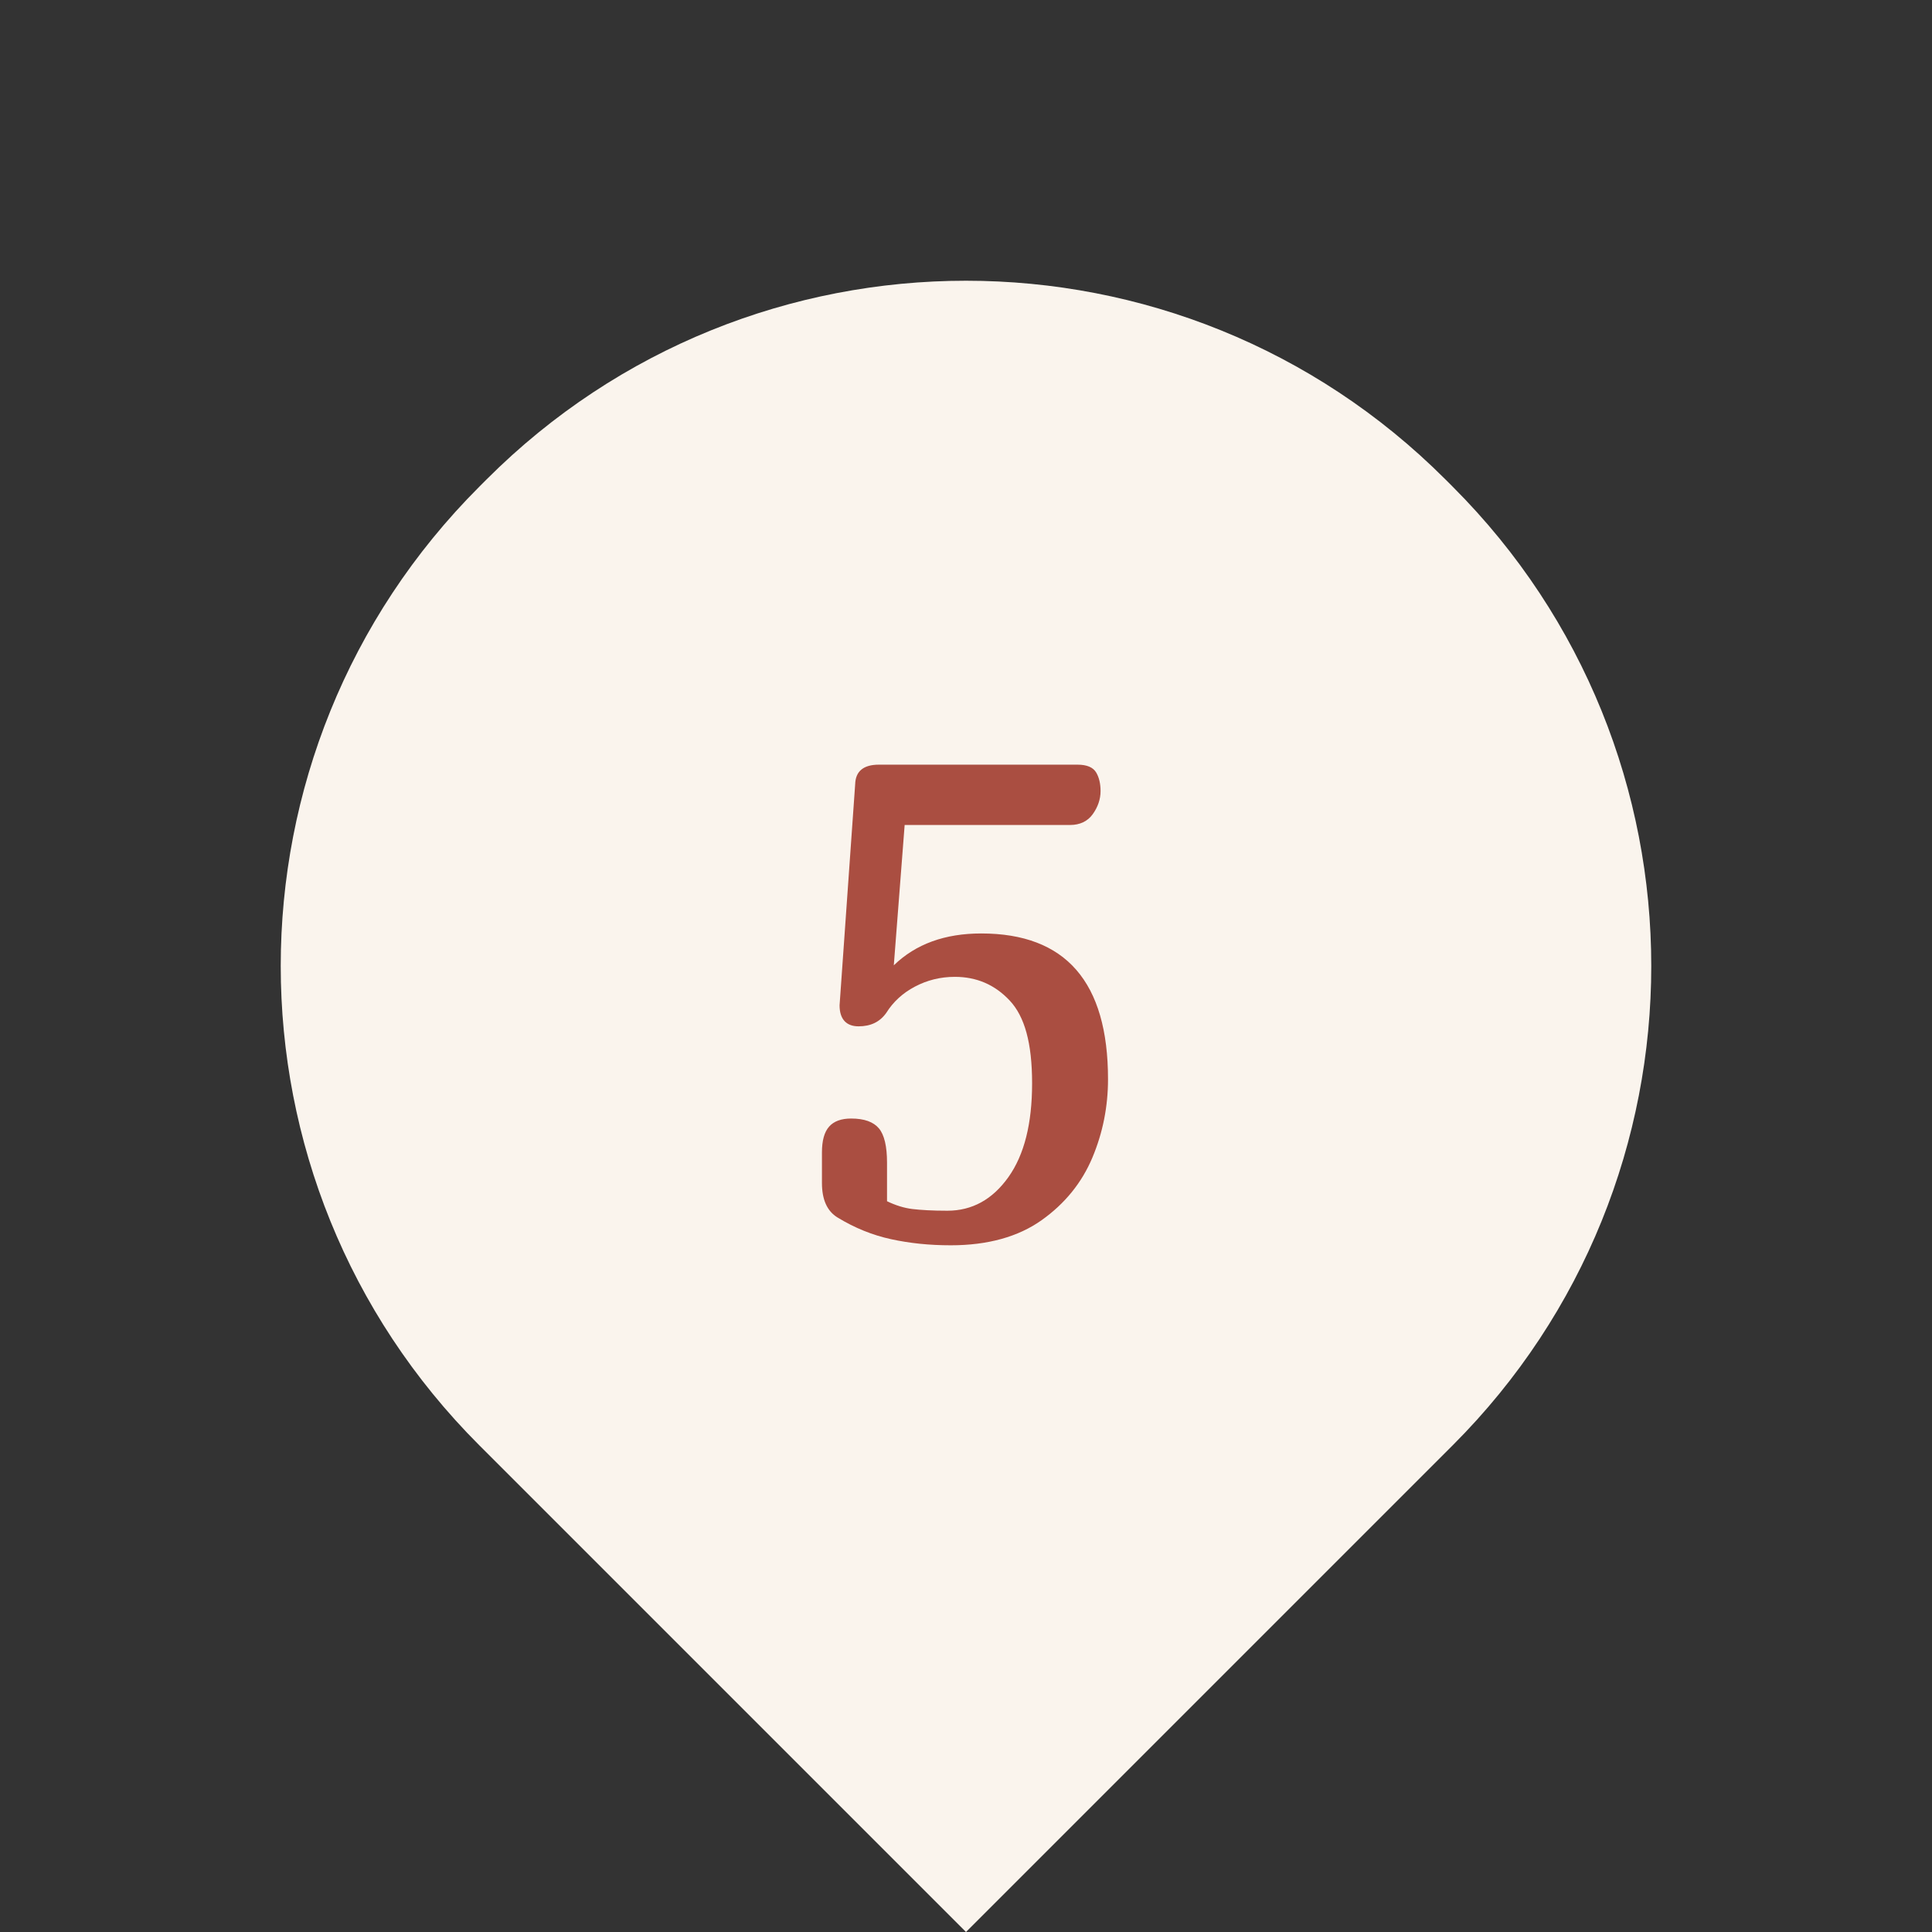 <?xml version="1.0" encoding="UTF-8"?> <svg xmlns="http://www.w3.org/2000/svg" id="_Слой_1" data-name="Слой 1" viewBox="0 0 57 57"><rect x="0" y="0" width="57" height="57" fill="#333333" stroke="none"/> <defs> <style> .cls-1 { fill: #aa4e41; } .cls-2 { fill: #faf4ed; } </style> </defs> <g id="pin_3" data-name="pin 3"> <path id="_Прямоугольник_276" data-name="Прямоугольник 276" class="cls-2" d="m14.14,14.36l.22-.22c7.81-7.81,20.47-7.81,28.28,0l.22.22c7.81,7.81,7.81,20.47,0,28.28h0l-14.36,14.36h0l-14.36-14.36c-7.81-7.81-7.81-20.47,0-28.28Z"></path> <path class="cls-1" d="m26.37,28.48c.65-.63,1.51-.94,2.58-.94,2.49,0,3.74,1.43,3.74,4.3,0,.8-.15,1.57-.46,2.31s-.81,1.36-1.5,1.85c-.69.49-1.59.74-2.68.74-.63,0-1.21-.06-1.76-.18s-1.07-.33-1.58-.64c-.31-.19-.46-.53-.46-1.02v-.9c0-.35.07-.6.21-.76s.36-.24.65-.24c.39,0,.66.1.82.29s.24.53.24,1.01v1.14c.25.12.5.2.75.23.25.03.59.05,1.03.05.73,0,1.33-.33,1.8-.99s.7-1.58.7-2.77-.22-1.97-.66-2.44c-.44-.47-.98-.7-1.62-.7-.43,0-.82.1-1.18.29-.36.19-.64.45-.84.77-.19.27-.46.4-.82.4s-.56-.21-.56-.62l.46-6.52c.01-.39.25-.58.7-.58h5.86c.28,0,.46.08.55.23.09.15.13.34.13.55,0,.24-.08.47-.23.68-.15.21-.38.32-.67.32h-4.88l-.32,4.14Z"></path> </g> </svg> 